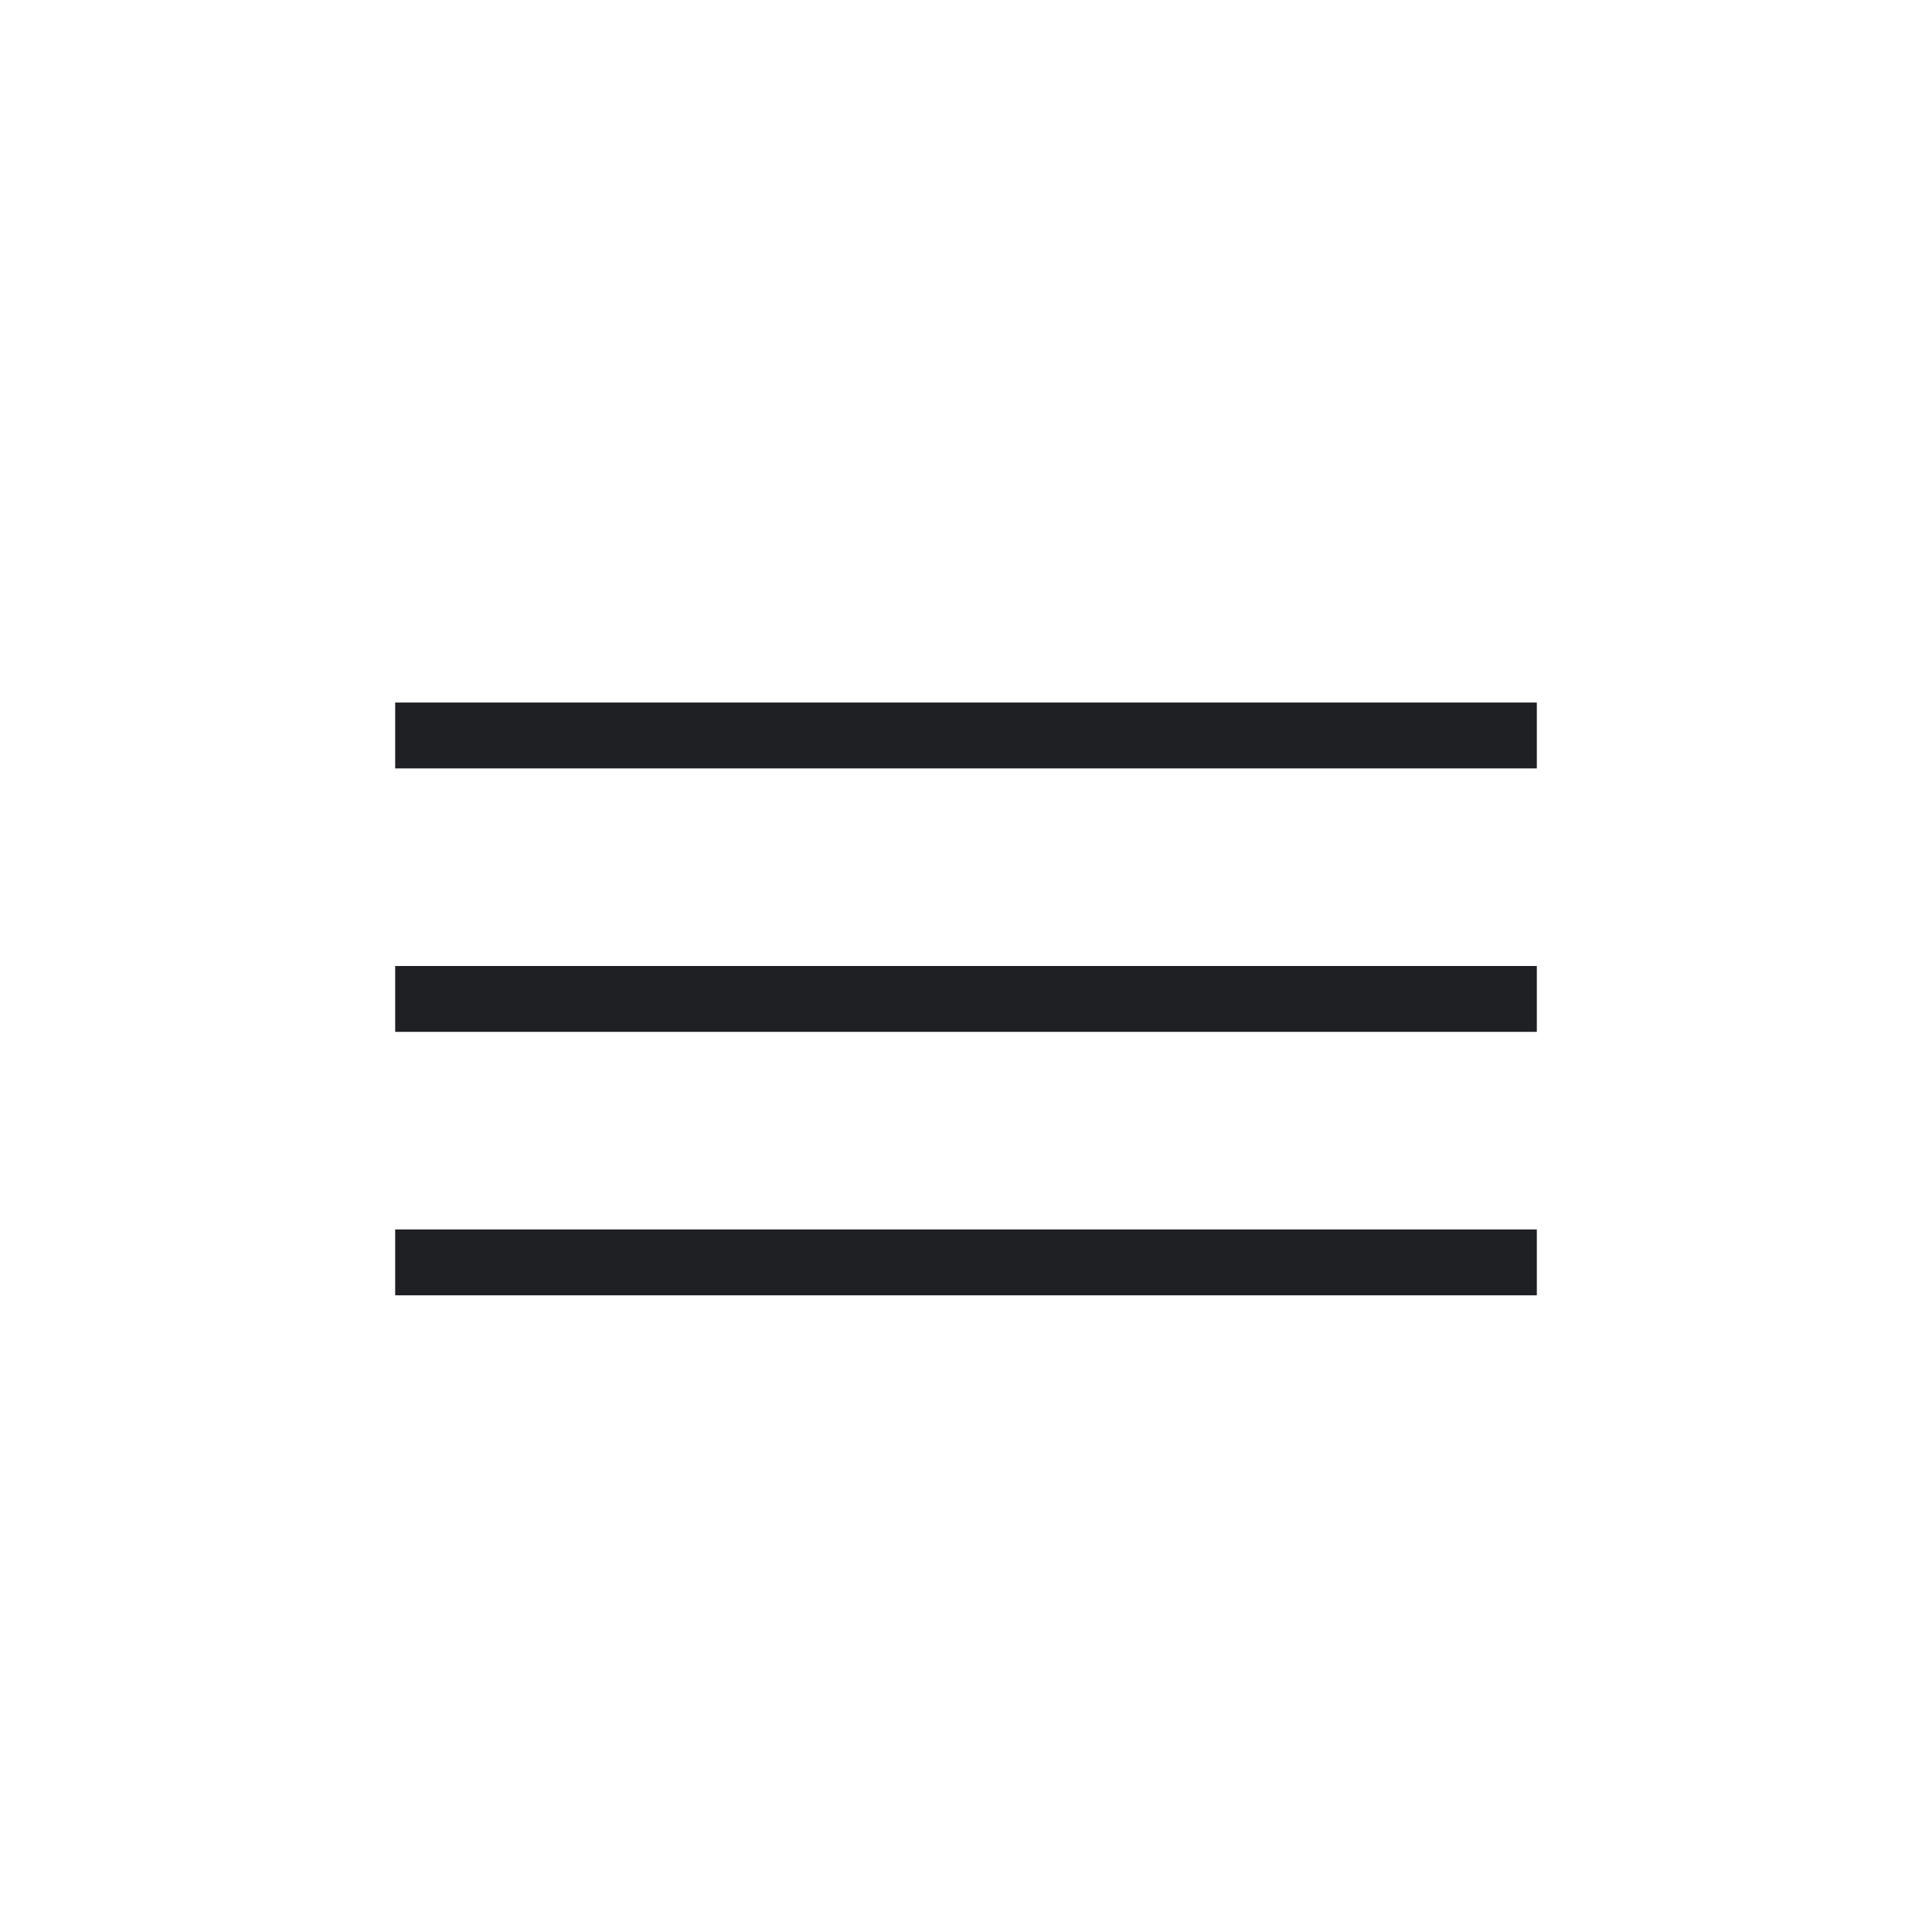 <?xml version="1.0" encoding="UTF-8"?> <svg xmlns="http://www.w3.org/2000/svg" width="44" height="44" viewBox="0 0 44 44" fill="none"> <line x1="35" y1="16.75" x2="9" y2="16.75" stroke="#1E2023" stroke-width="1.5"></line> <line x1="35" y1="22.75" x2="9" y2="22.75" stroke="#1E2023" stroke-width="1.5"></line> <line x1="35" y1="28.75" x2="9" y2="28.75" stroke="#1E2023" stroke-width="1.5"></line> </svg> 